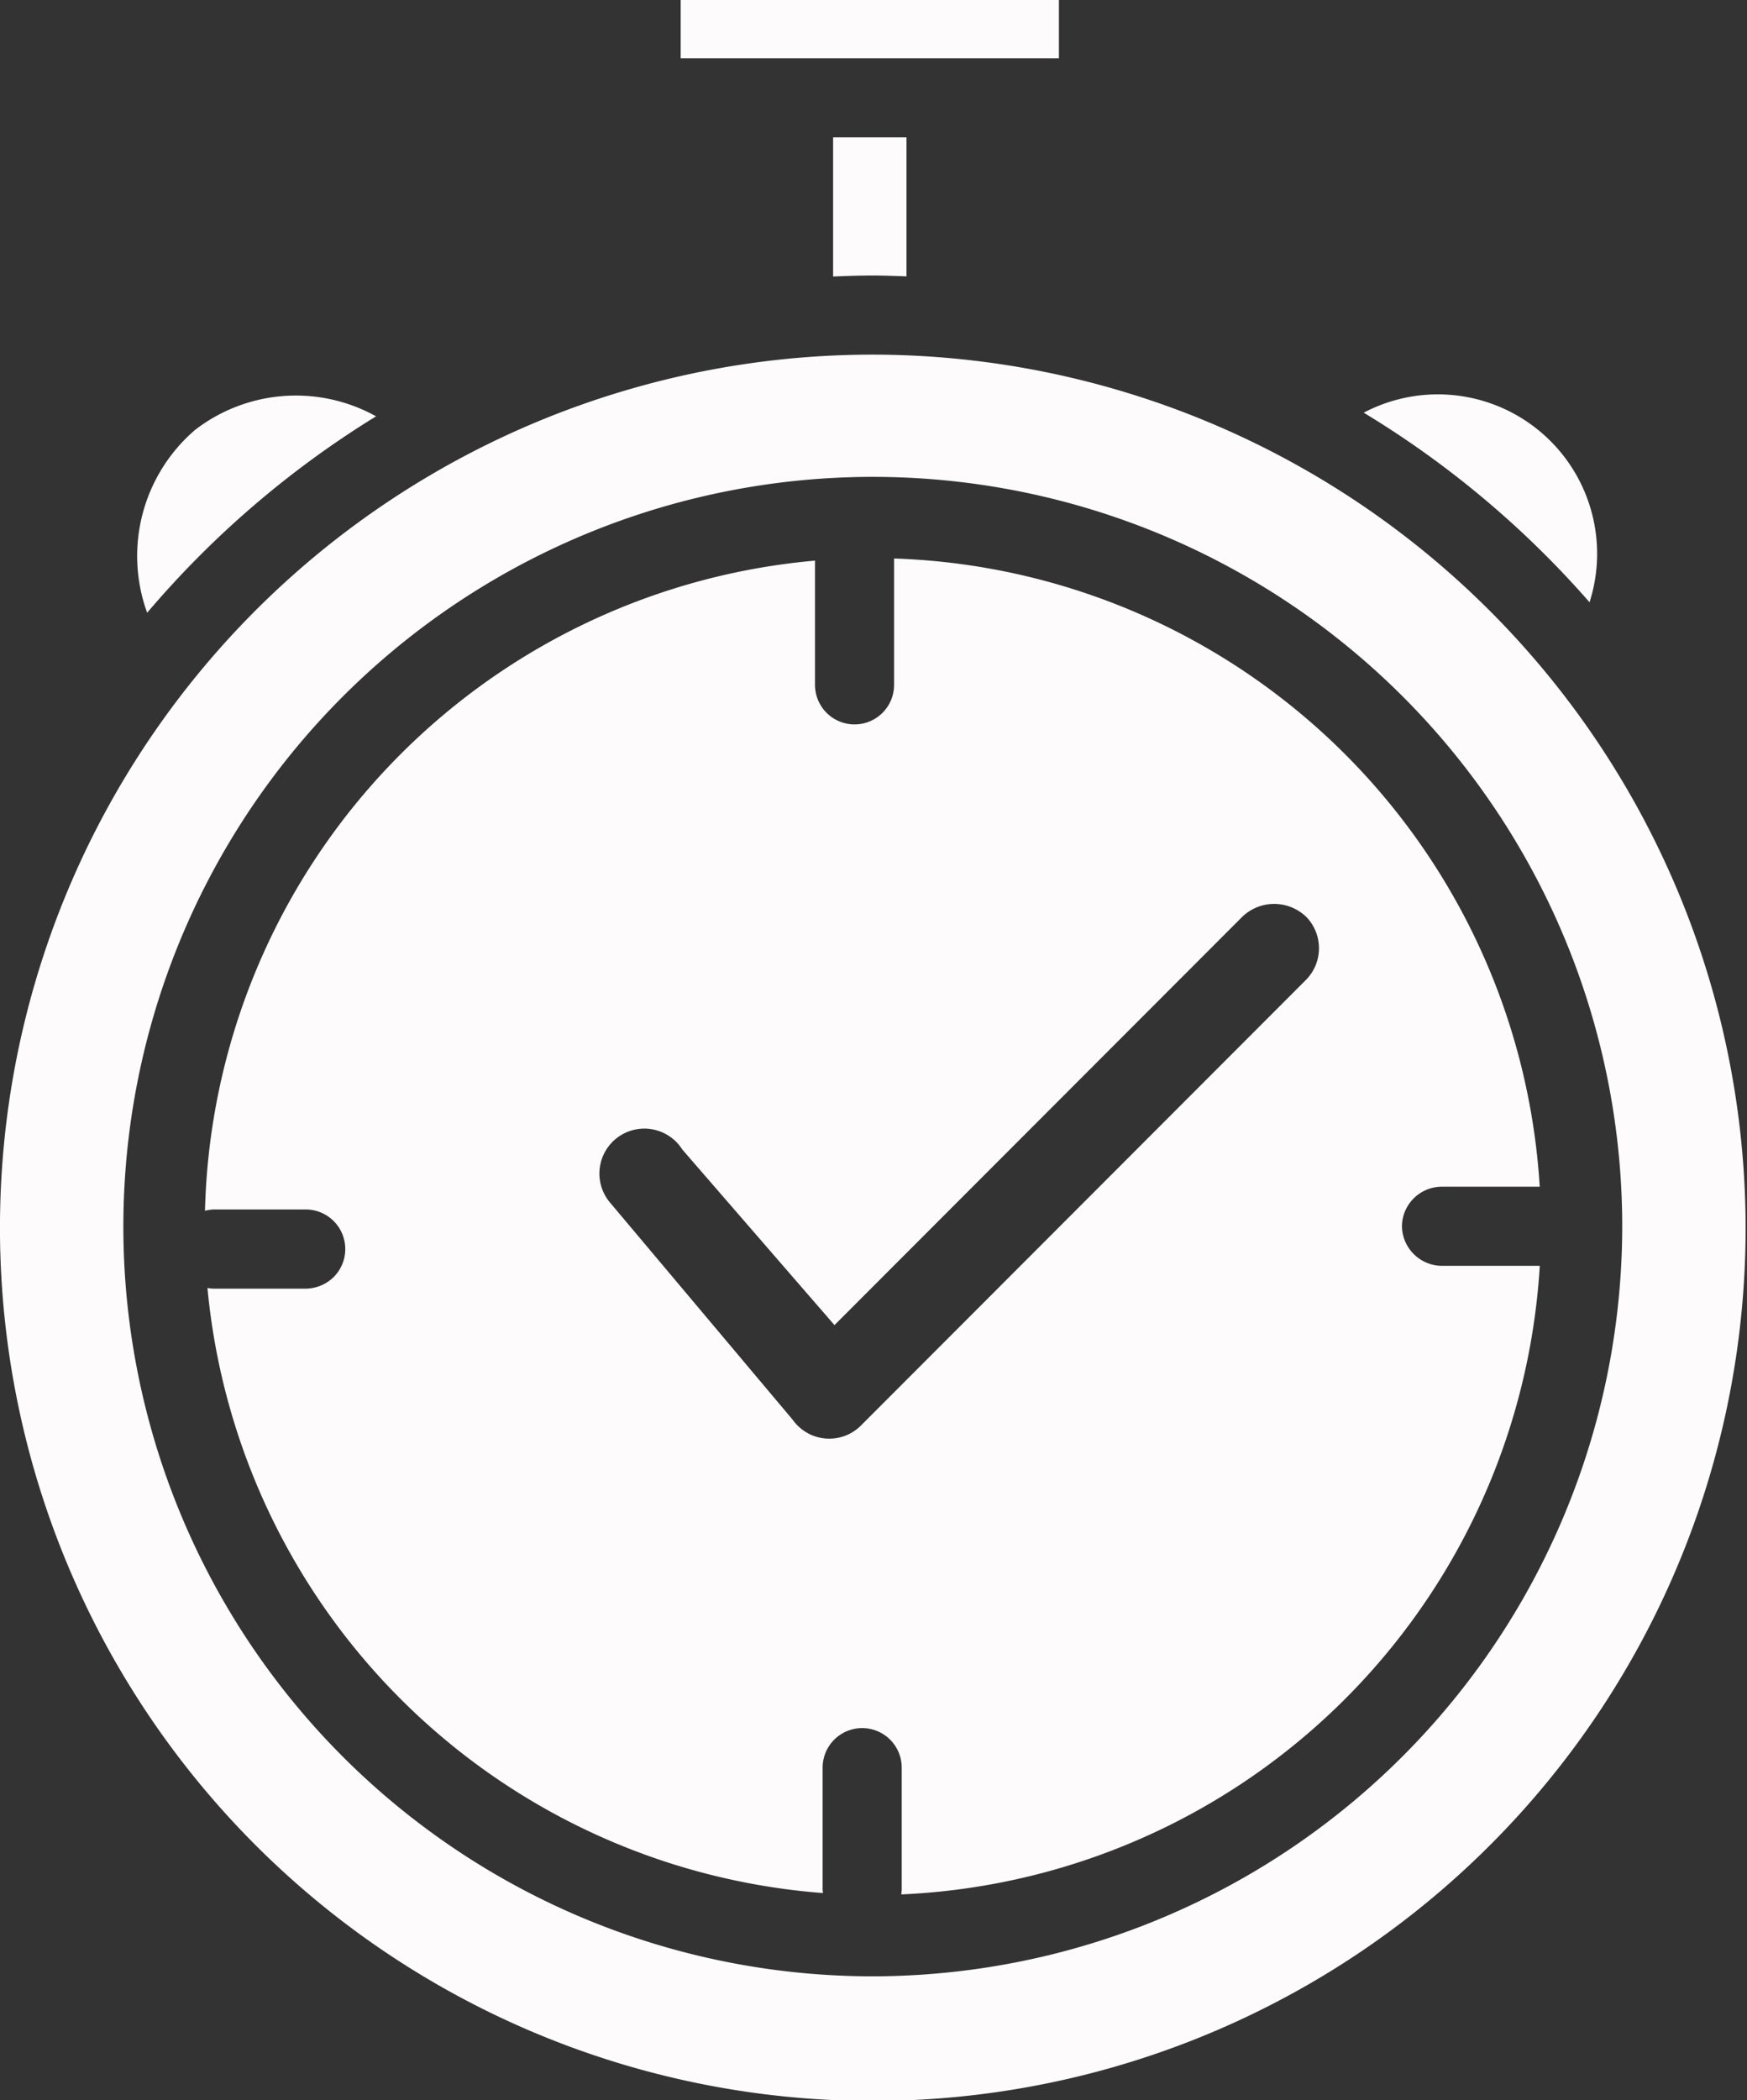 <?xml version="1.0" encoding="UTF-8" standalone="no"?><svg xmlns="http://www.w3.org/2000/svg" xmlns:xlink="http://www.w3.org/1999/xlink" fill="#fdfbfb" height="72.1" preserveAspectRatio="xMidYMid meet" version="1" viewBox="-0.0 0.0 60.0 72.1" width="60" zoomAndPan="magnify"><rect x="-0.0" y="0.0" width="60.0" height="72.1" fill="#333333" stroke="none"/><g data-name="38" id="change1_1"><path d="M5.054,21.037A5.706,5.706,0,0,1,6.7,14.759a5.673,5.673,0,0,1,6.216-.466A32.935,32.935,0,0,0,5.054,21.037ZM29.976,9.459c.388,0,.772.016,1.157.029V4.712h-2.52V9.494C29.066,9.475,29.519,9.459,29.976,9.459ZM54.592,20.677a5.47,5.47,0,0,0-7.756-6.509A32.927,32.927,0,0,1,54.592,20.677ZM48.149,42.1a1.382,1.382,0,0,0,1.358,1.358h3.376a22.977,22.977,0,0,1-21.931,21.58,1.235,1.235,0,0,0,.017-.162V60.686a1.358,1.358,0,0,0-2.716,0v4.189c0,.039.009.077.012.116A22.983,22.983,0,0,1,7.125,44.218a1.28,1.28,0,0,0,.234.024H10.5a1.4,1.4,0,0,0,.961-.4,1.359,1.359,0,0,0-.961-2.319H7.359a1.341,1.341,0,0,0-.319.045A22.978,22.978,0,0,1,27.991,19.247v4.265a1.358,1.358,0,1,0,2.716,0V19.174A22.977,22.977,0,0,1,52.881,40.741H49.507A1.374,1.374,0,0,0,48.149,42.1Zm-3.3-10.634h0a1.581,1.581,0,0,0-2.182.007L28.66,45.493l-5.227-6.029a1.543,1.543,0,1,0-2.5,1.8l6.292,7.479a1.408,1.408,0,0,0,.171.2,1.529,1.529,0,0,0,1.086.448h0a1.532,1.532,0,0,0,1.09-.454l15.285-15.3A1.546,1.546,0,0,0,44.851,31.465ZM36.368,0H23.377V2H36.368ZM59.953,42.161A29.977,29.977,0,1,1,29.976,12.175,30.013,30.013,0,0,1,59.953,42.161Zm-4.238-.049A25.739,25.739,0,1,0,29.976,67.85,25.771,25.771,0,0,0,55.715,42.112Z"/></g></svg>